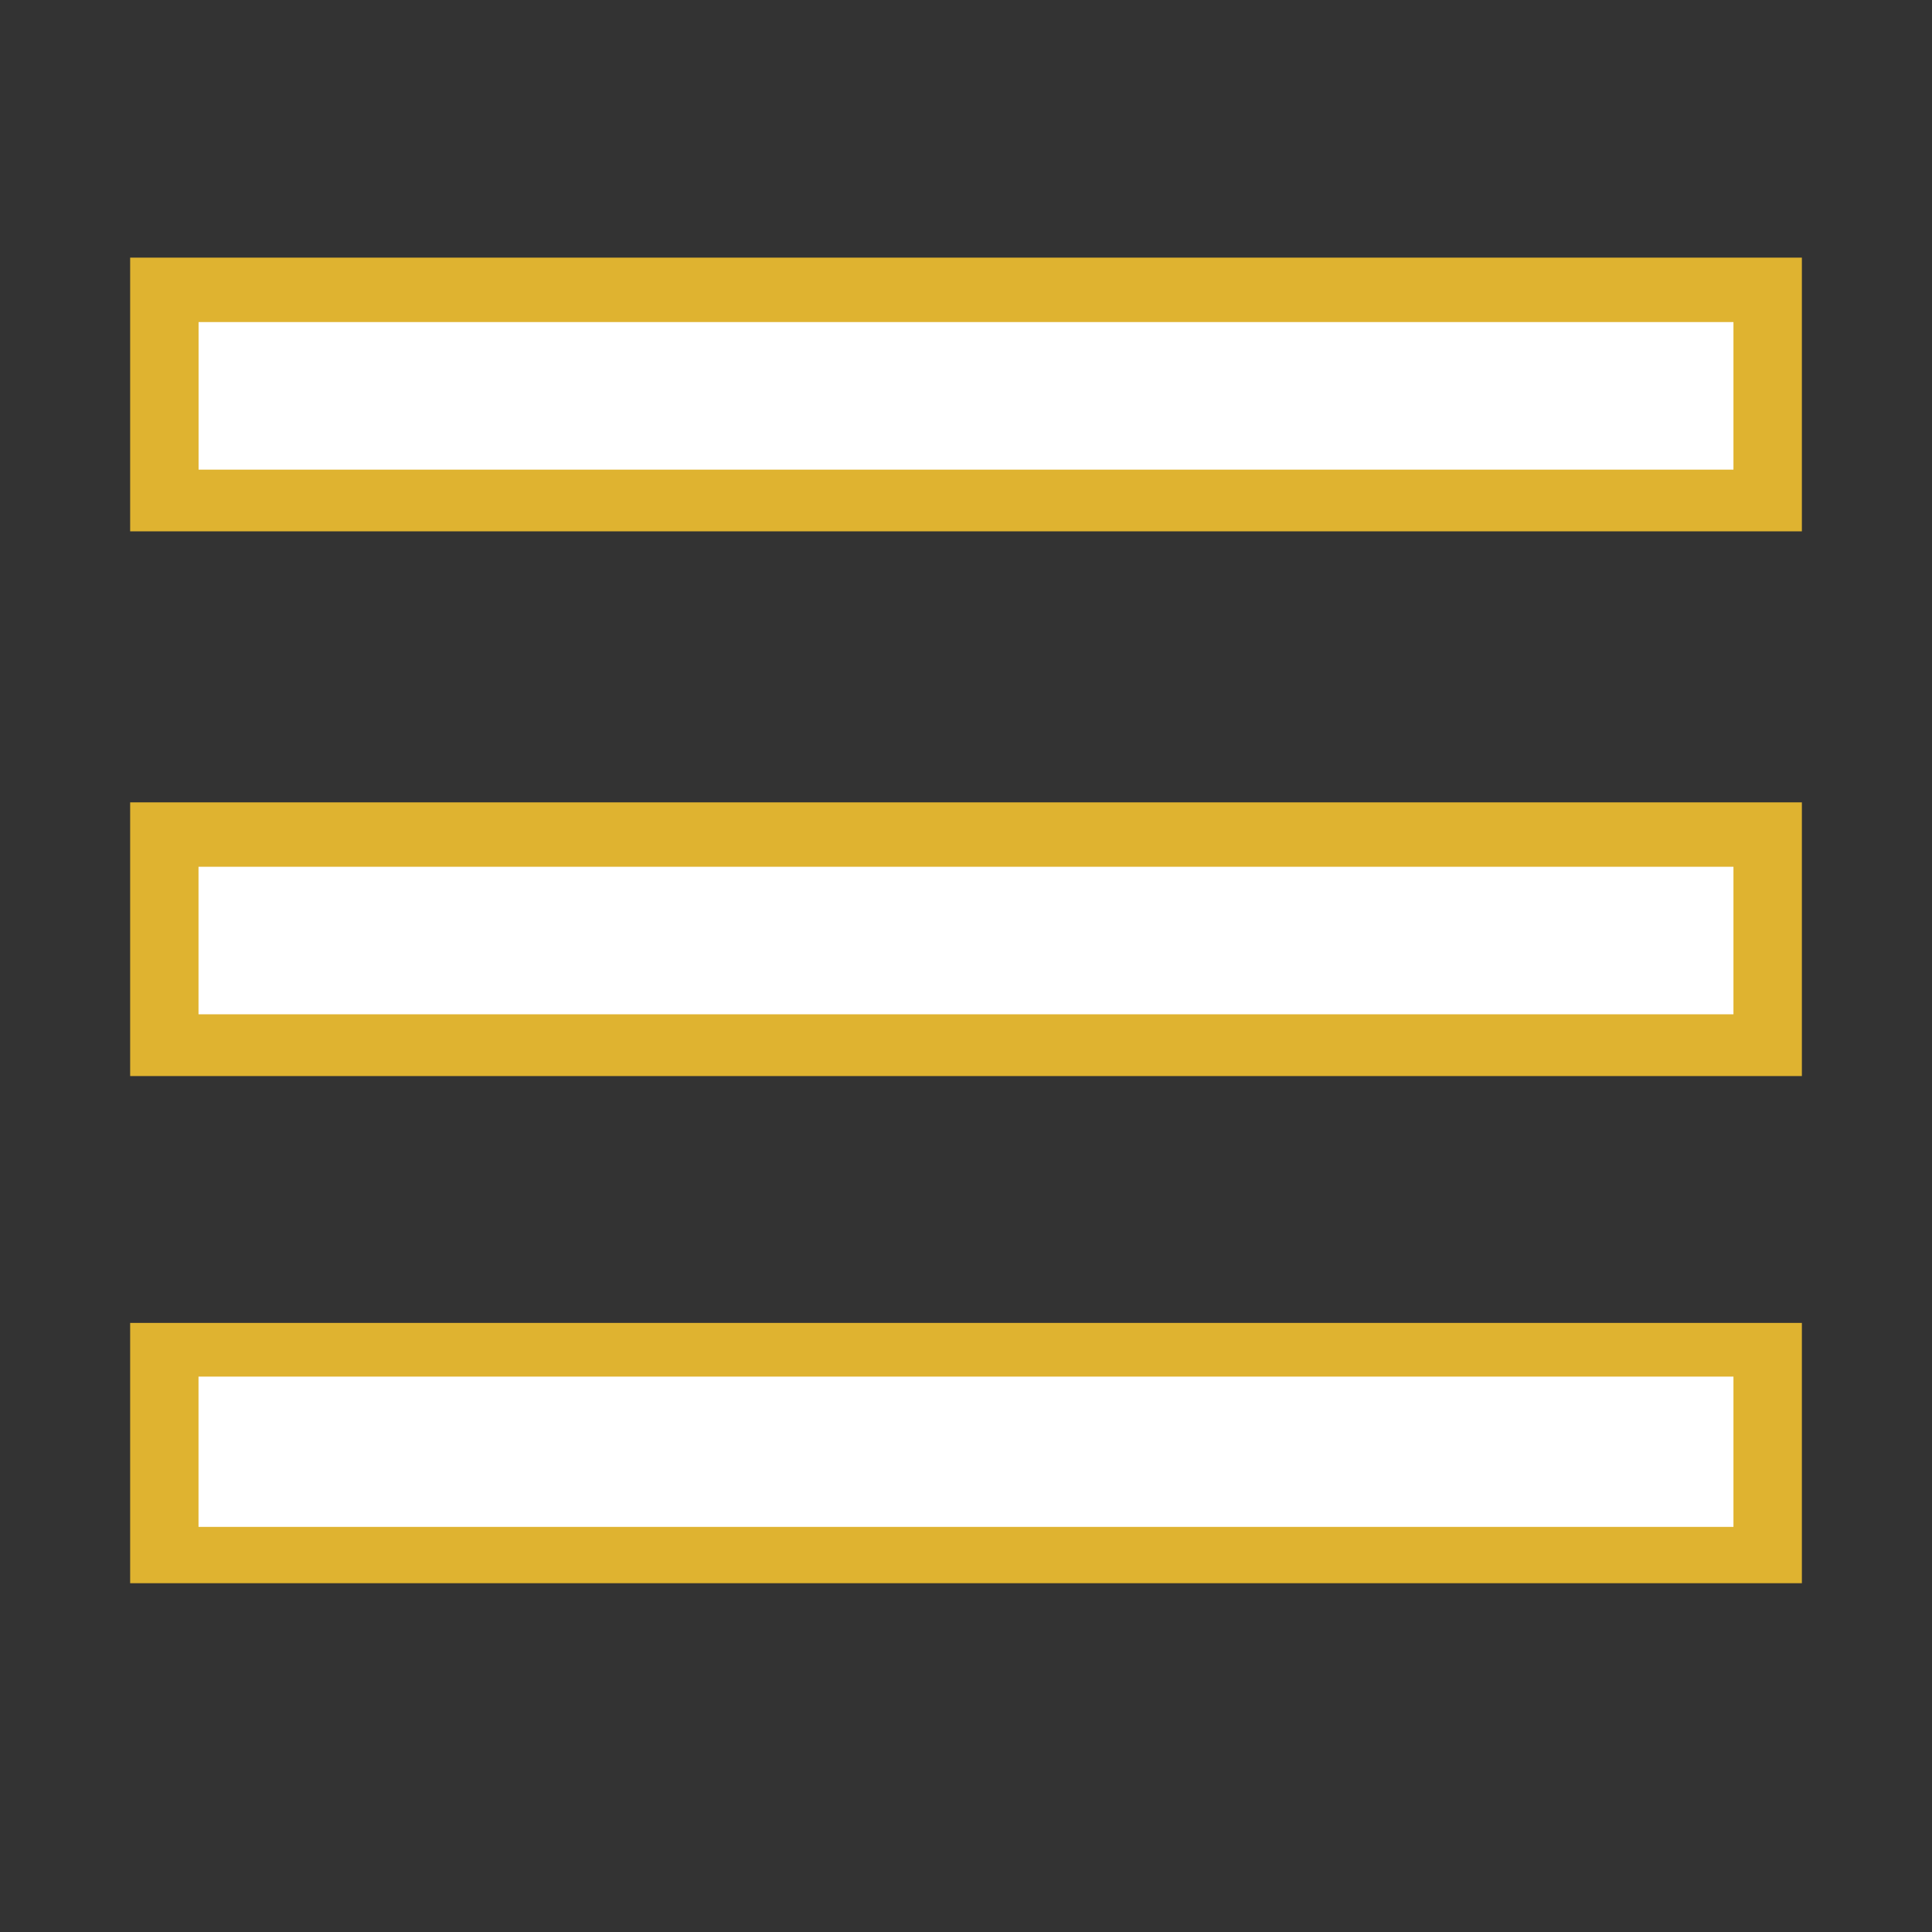<?xml version="1.0" encoding="utf-8"?>
<!-- Generator: Adobe Illustrator 16.0.0, SVG Export Plug-In . SVG Version: 6.00 Build 0)  -->
<!DOCTYPE svg PUBLIC "-//W3C//DTD SVG 1.1//EN" "http://www.w3.org/Graphics/SVG/1.1/DTD/svg11.dtd">
<svg version="1.1" id="图层_1" xmlns="http://www.w3.org/2000/svg" xmlns:xlink="http://www.w3.org/1999/xlink" x="0px" y="0px"
	 width="60px" height="60px" viewBox="0 0 60 60" enable-background="new 0 0 60 60" xml:space="preserve">
<rect x="0" y="0" width="60" height="60" fill="#333333" stroke="none"/>
<rect x="4.042" y="8.001" fill="#DFB330" width="51.917" height="8.5"/>
<rect x="4.042" y="24.918" fill="#DFB330" width="51.917" height="8.5"/>
<rect x="4.042" y="41.084" fill="#DFB330" width="51.917" height="8.084"/>
<rect x="6.167" y="10.002" fill="#FFFFFF" width="47.667" height="4.583"/>
<rect x="6.165" y="26.918" fill="#FFFFFF" width="47.669" height="4.582"/>
<rect x="6.165" y="42.752" fill="#FFFFFF" width="47.669" height="4.667"/>
</svg>
